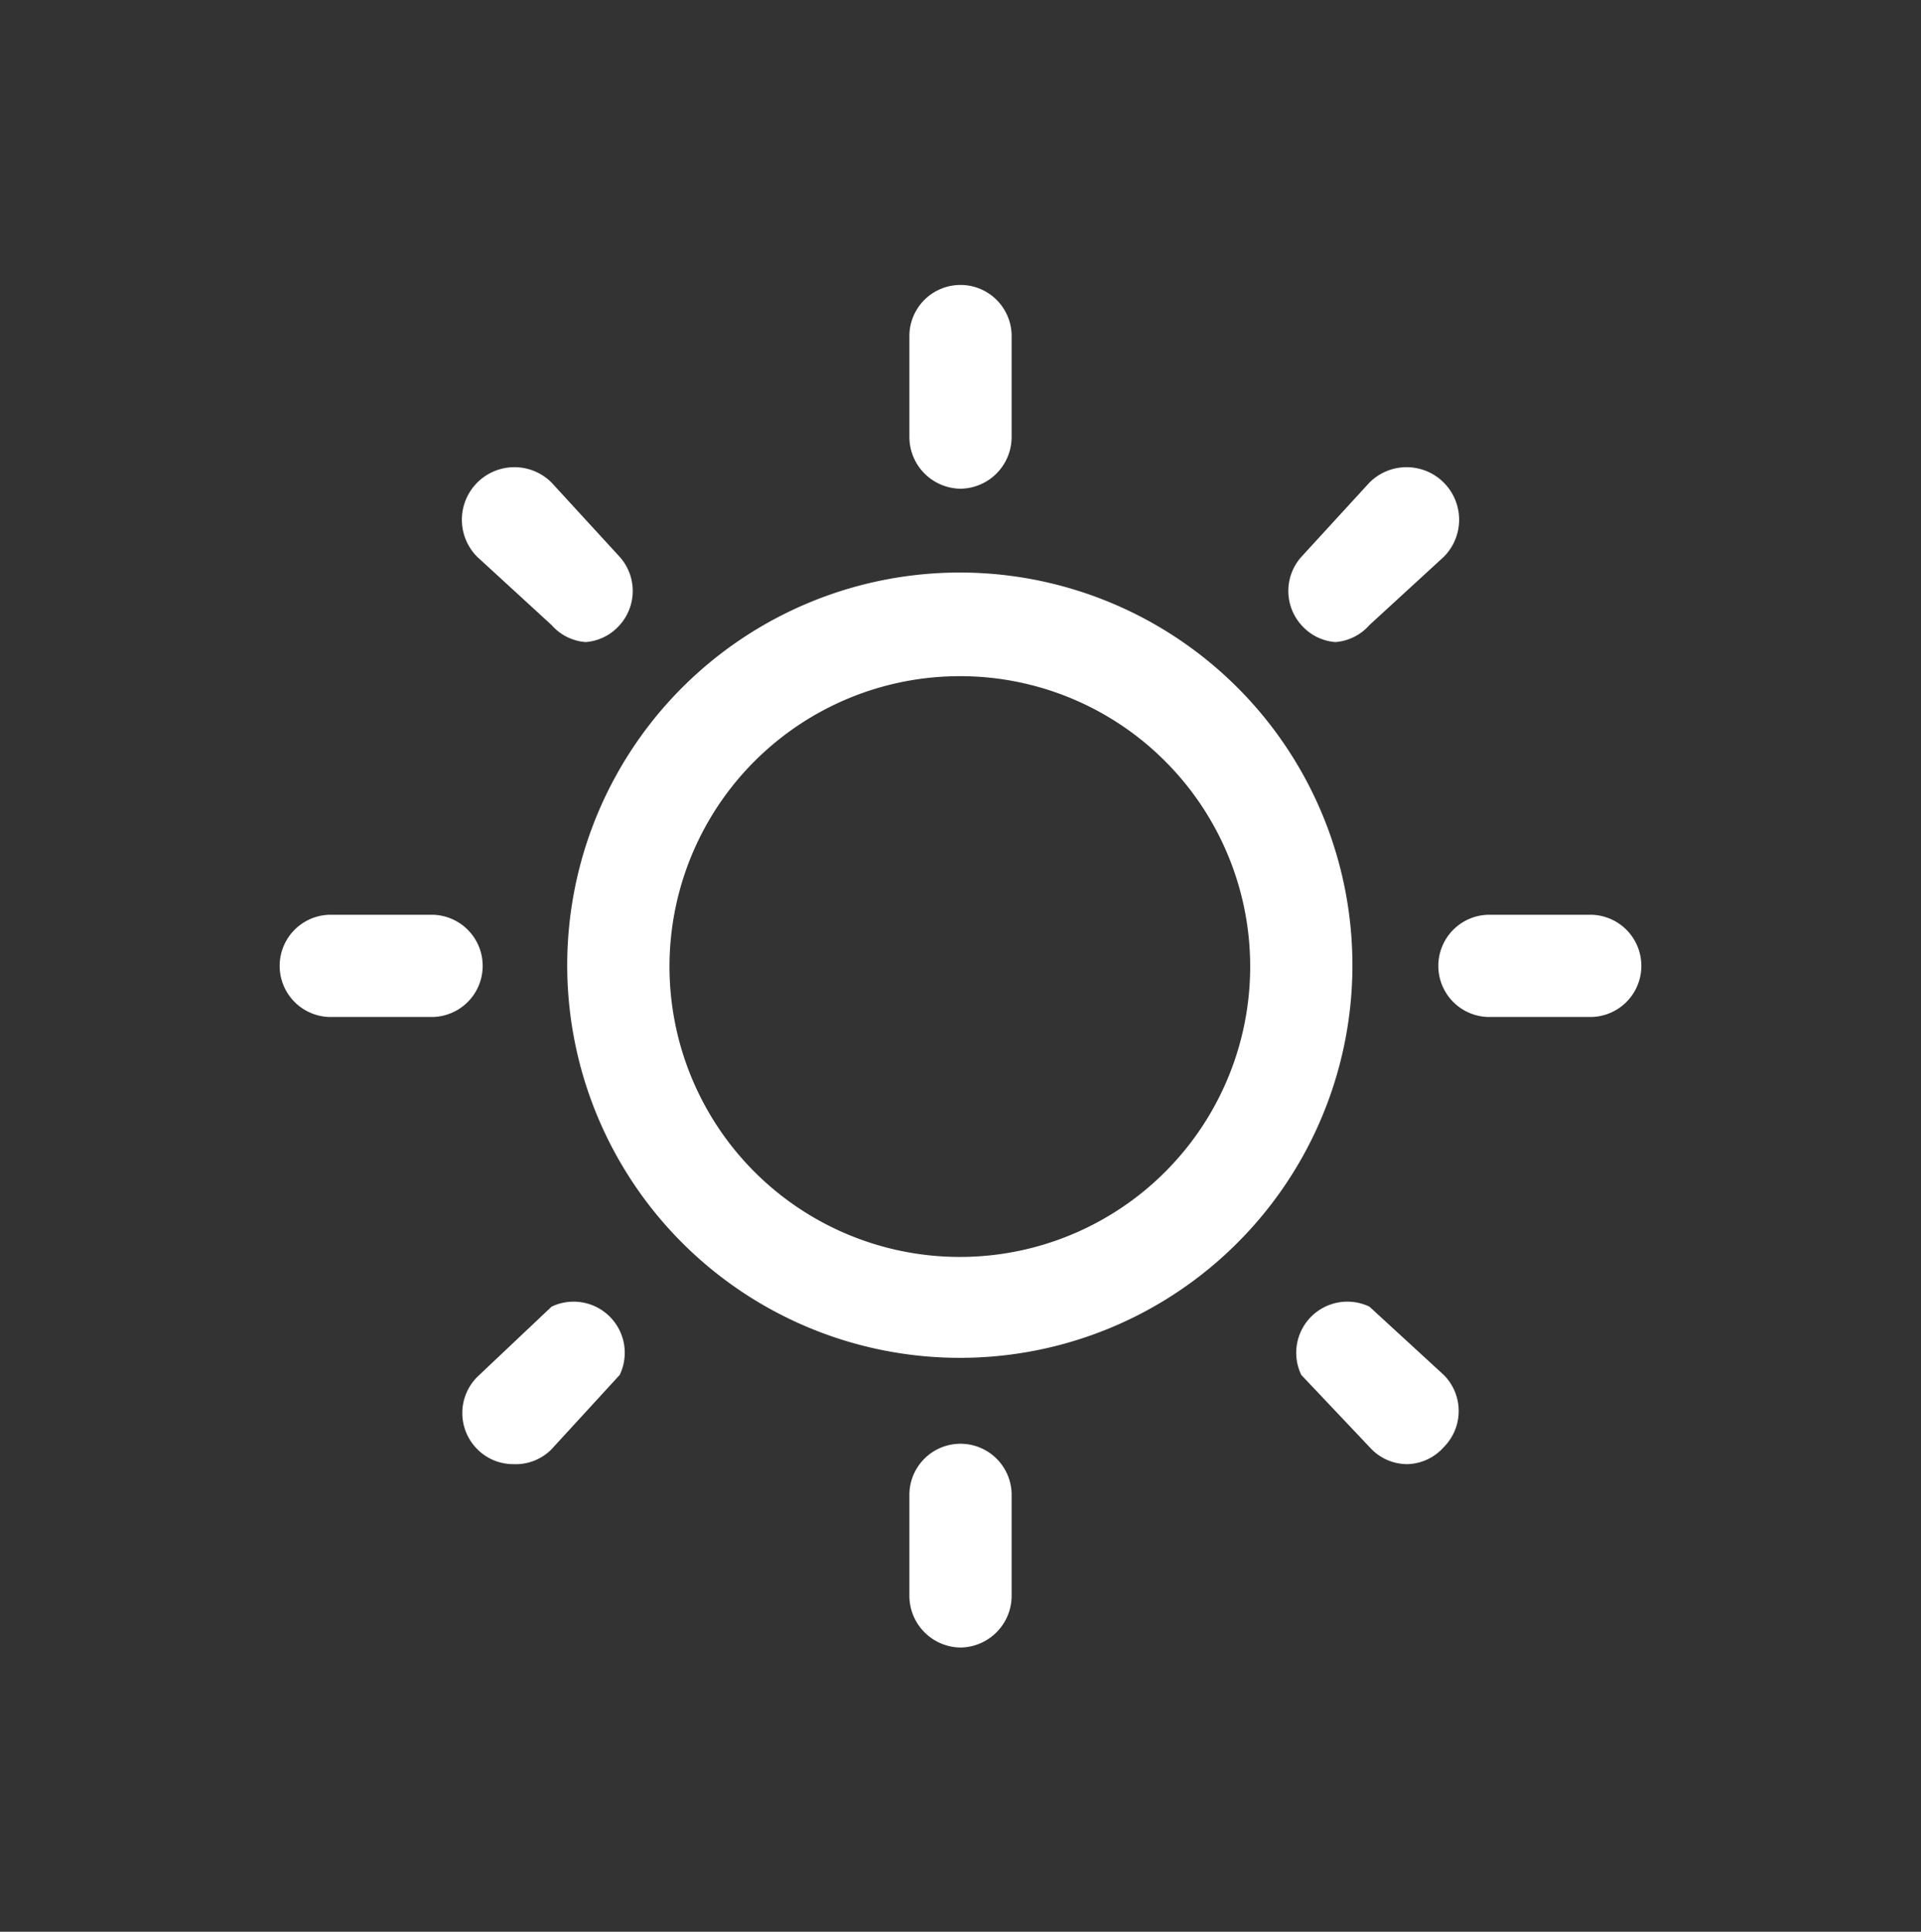<svg xmlns="http://www.w3.org/2000/svg" xmlns:xlink="http://www.w3.org/1999/xlink" width="183" height="184" viewBox="0 0 183 184">
  <rect x="0" y="0" width="183" height="184" fill="#333333" stroke="none"/>
  <defs>
    <clipPath id="clip-icone-soleil">
      <rect width="183" height="184"/>
    </clipPath>
  </defs>
  <g id="icone-soleil" clip-path="url(#clip-icone-soleil)">
    <g id="sun-svgrepo-com" transform="translate(24.572 25.072)">
      <path id="Tracé_55048" data-name="Tracé 55048" d="M43.584,80.918a37.4,37.4,0,1,1,26.38-10.954A37.335,37.335,0,0,1,43.584,80.918Zm0-64.928a27.659,27.659,0,1,0,19.493,8.1A27.593,27.593,0,0,0,43.584,15.989Z" transform="translate(23.345 23.345)" fill="#fff"/>
      <path id="Tracé_55049" data-name="Tracé 55049" d="M16.12,21.479a4.934,4.934,0,0,1-4.87-4.87V6.87a4.87,4.87,0,0,1,9.739,0v9.739a4.934,4.934,0,0,1-4.87,4.87Z" transform="translate(50.809 0)" fill="#fff"/>
      <path id="Tracé_55050" data-name="Tracé 55050" d="M16.12,38.479a4.934,4.934,0,0,1-4.87-4.87V23.87a4.87,4.87,0,0,1,9.739,0v9.739a4.934,4.934,0,0,1-4.87,4.87Z" transform="translate(50.809 93.378)" fill="#fff"/>
      <path id="Tracé_55051" data-name="Tracé 55051" d="M33.609,20.989H23.87a4.87,4.87,0,0,1,0-9.739h9.739a4.87,4.87,0,0,1,0,9.739Z" transform="translate(93.378 50.809)" fill="#fff"/>
      <path id="Tracé_55052" data-name="Tracé 55052" d="M16.609,20.989H6.87a4.87,4.87,0,0,1,0-9.739h9.739a4.87,4.87,0,0,1,0,9.739Z" transform="translate(0 50.809)" fill="#fff"/>
      <path id="Tracé_55053" data-name="Tracé 55053" d="M16.474,21.343a4.8,4.8,0,0,1-3.246-1.623L6.15,13.227A5,5,0,1,1,13.227,6.15l6.493,7.077a4.87,4.87,0,0,1,0,6.493A4.8,4.8,0,0,1,16.474,21.343Z" transform="translate(14.744 14.744)" fill="#fff"/>
      <path id="Tracé_55054" data-name="Tracé 55054" d="M27.531,32.4a4.809,4.809,0,0,1-3.441-1.428L17.4,23.9A4.87,4.87,0,0,1,23.895,17.4L30.972,23.9a4.869,4.869,0,0,1,0,6.882A4.8,4.8,0,0,1,27.531,32.4Z" transform="translate(81.991 81.99)" fill="#fff"/>
      <path id="Tracé_55055" data-name="Tracé 55055" d="M21.3,21.343a4.806,4.806,0,0,1-3.246-1.623,4.869,4.869,0,0,1,0-6.493L24.542,6.15a5,5,0,1,1,7.077,7.077L24.542,19.72A4.806,4.806,0,0,1,21.3,21.343Z" transform="translate(81.344 14.744)" fill="#fff"/>
      <path id="Tracé_55056" data-name="Tracé 55056" d="M9.556,32.4a4.809,4.809,0,0,1-3.441-1.428,4.87,4.87,0,0,1,0-6.882L13.192,17.4A4.87,4.87,0,0,1,19.685,23.9l-6.493,7.077A4.8,4.8,0,0,1,9.556,32.4Z" transform="translate(14.779 81.99)" fill="#fff"/>
    </g>
  </g>
</svg>
